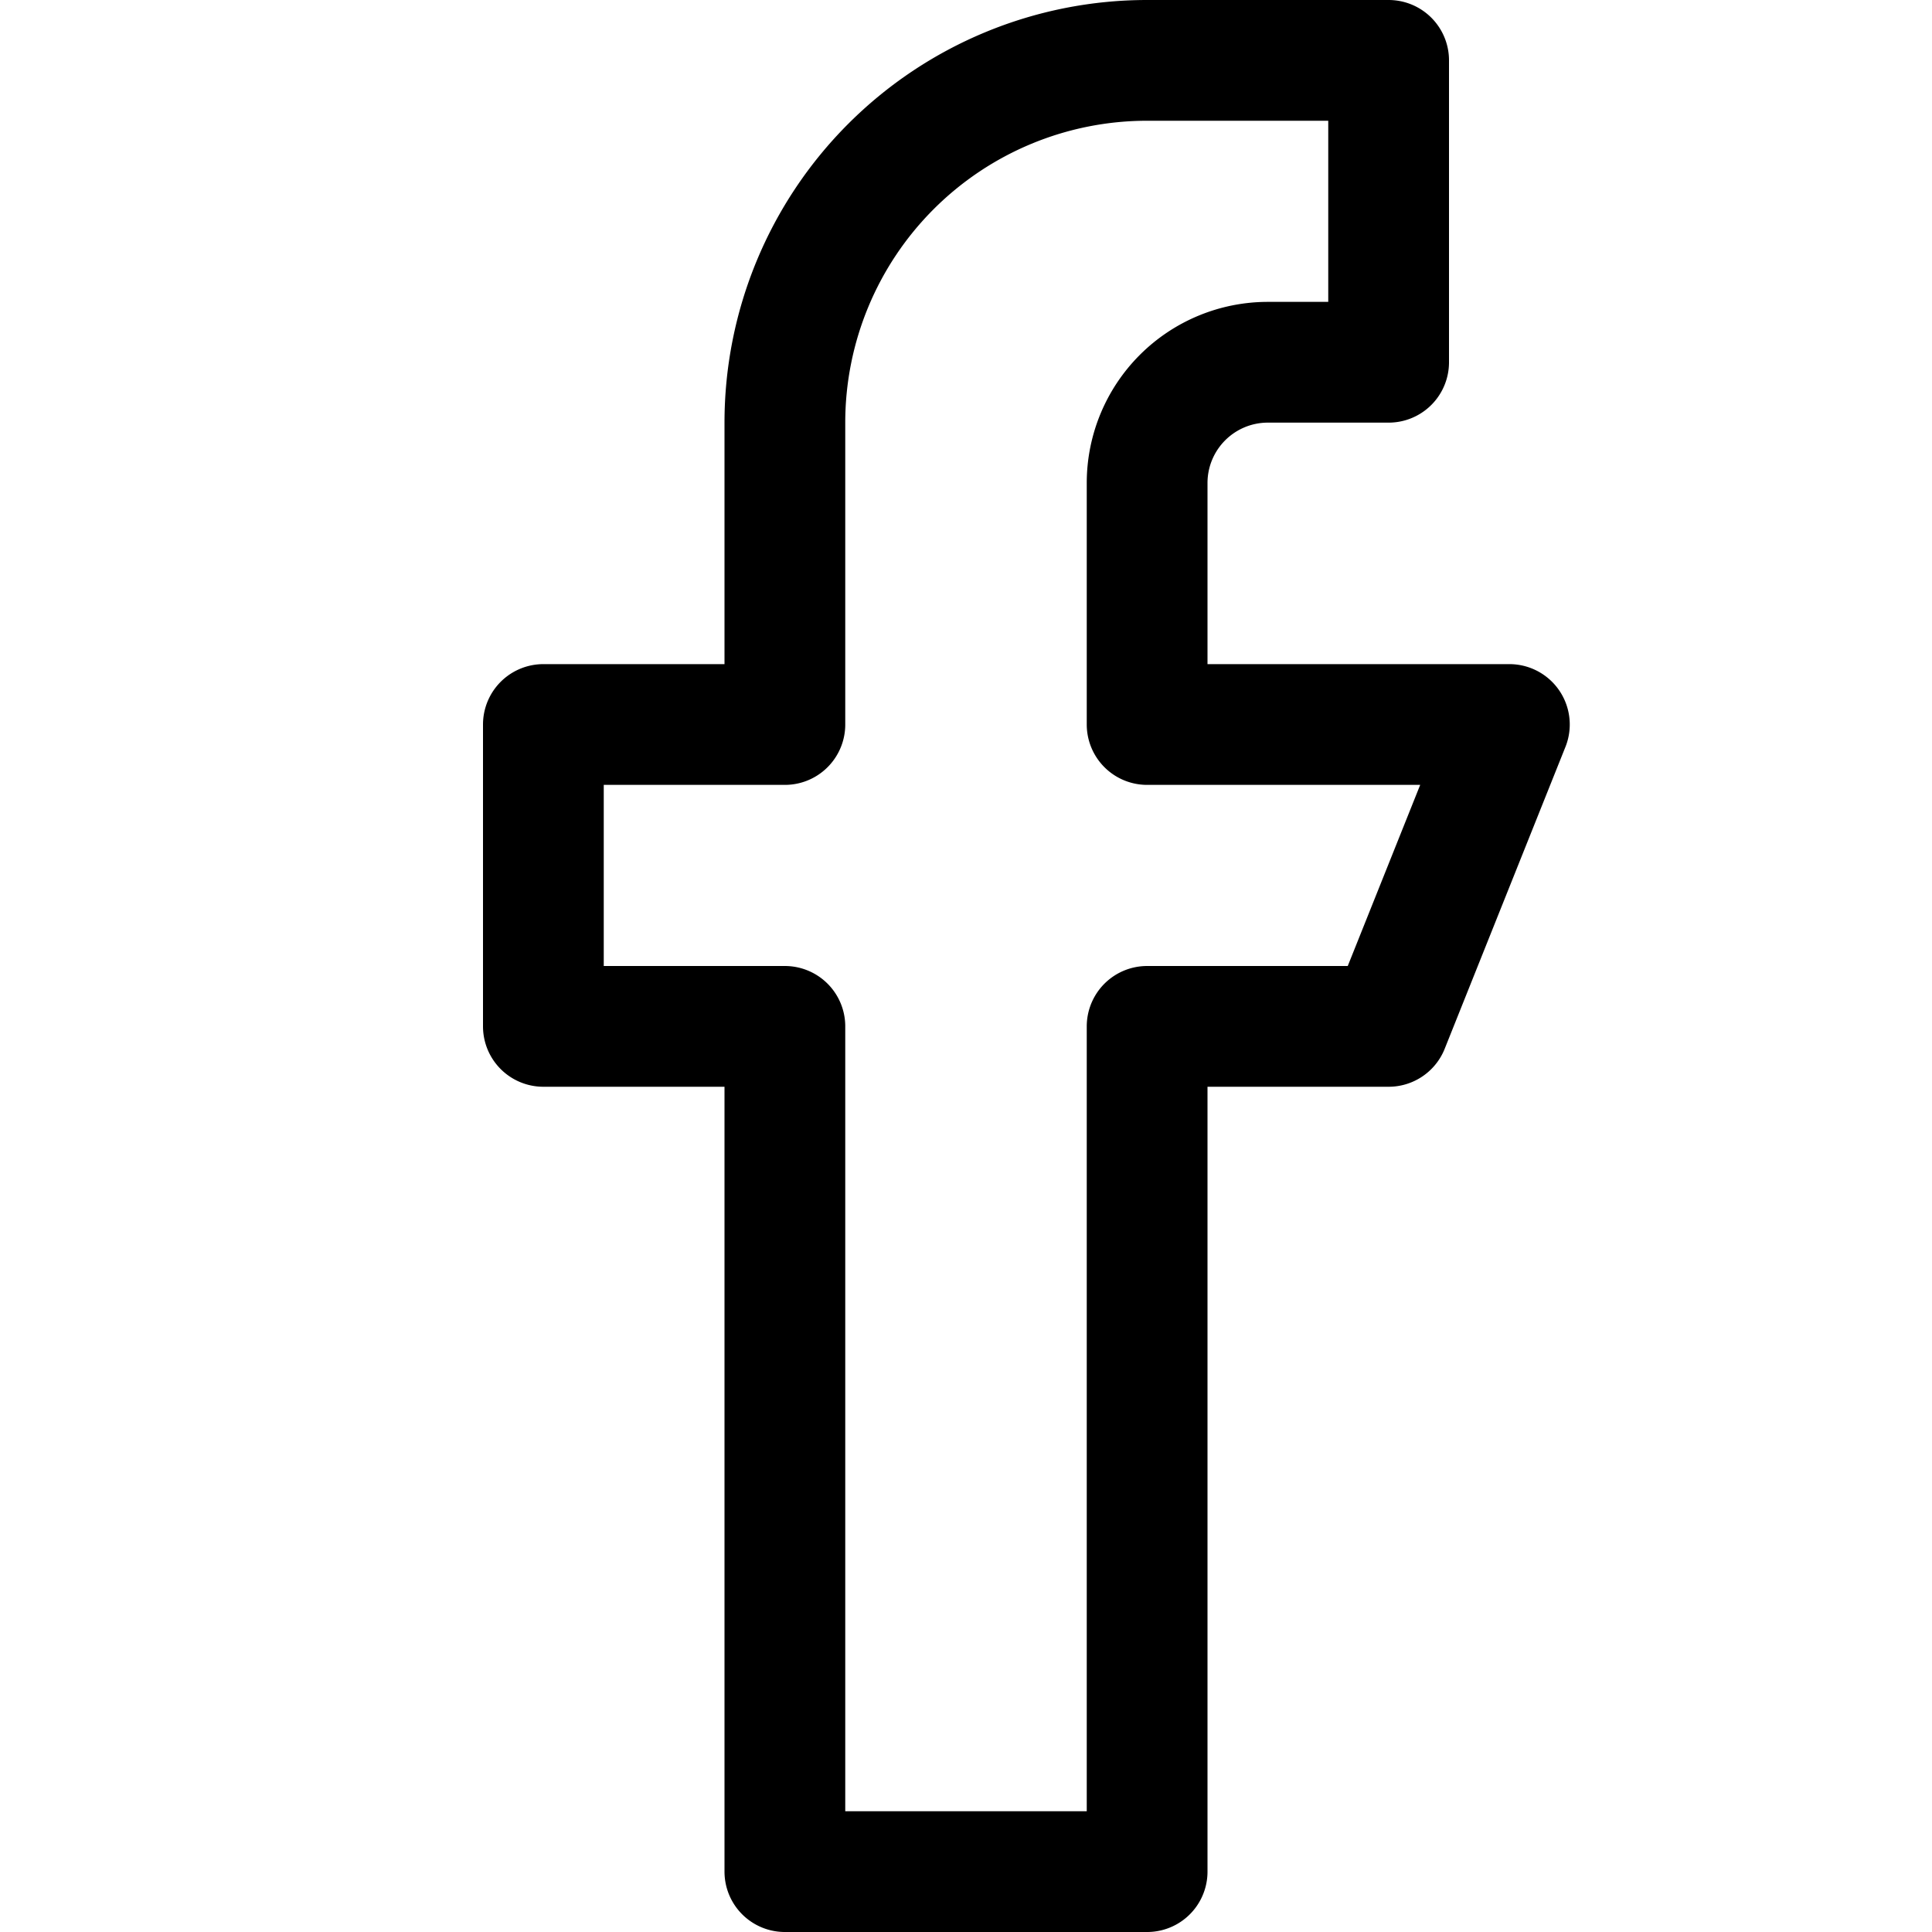<svg xmlns="http://www.w3.org/2000/svg" viewBox="0 0 16 16" id="facebook"><path fill="none" stroke="#000" stroke-linecap="round" stroke-linejoin="round" stroke-miterlimit="10" d="M12.5 6h-3V4a1 1 0 0 1 1-1h1V.5h-2a3 3 0 0 0-3 3V6h-2v2.5h2v7h3v-7h2l1-2.5z" clip-rule="evenodd"></path></svg>